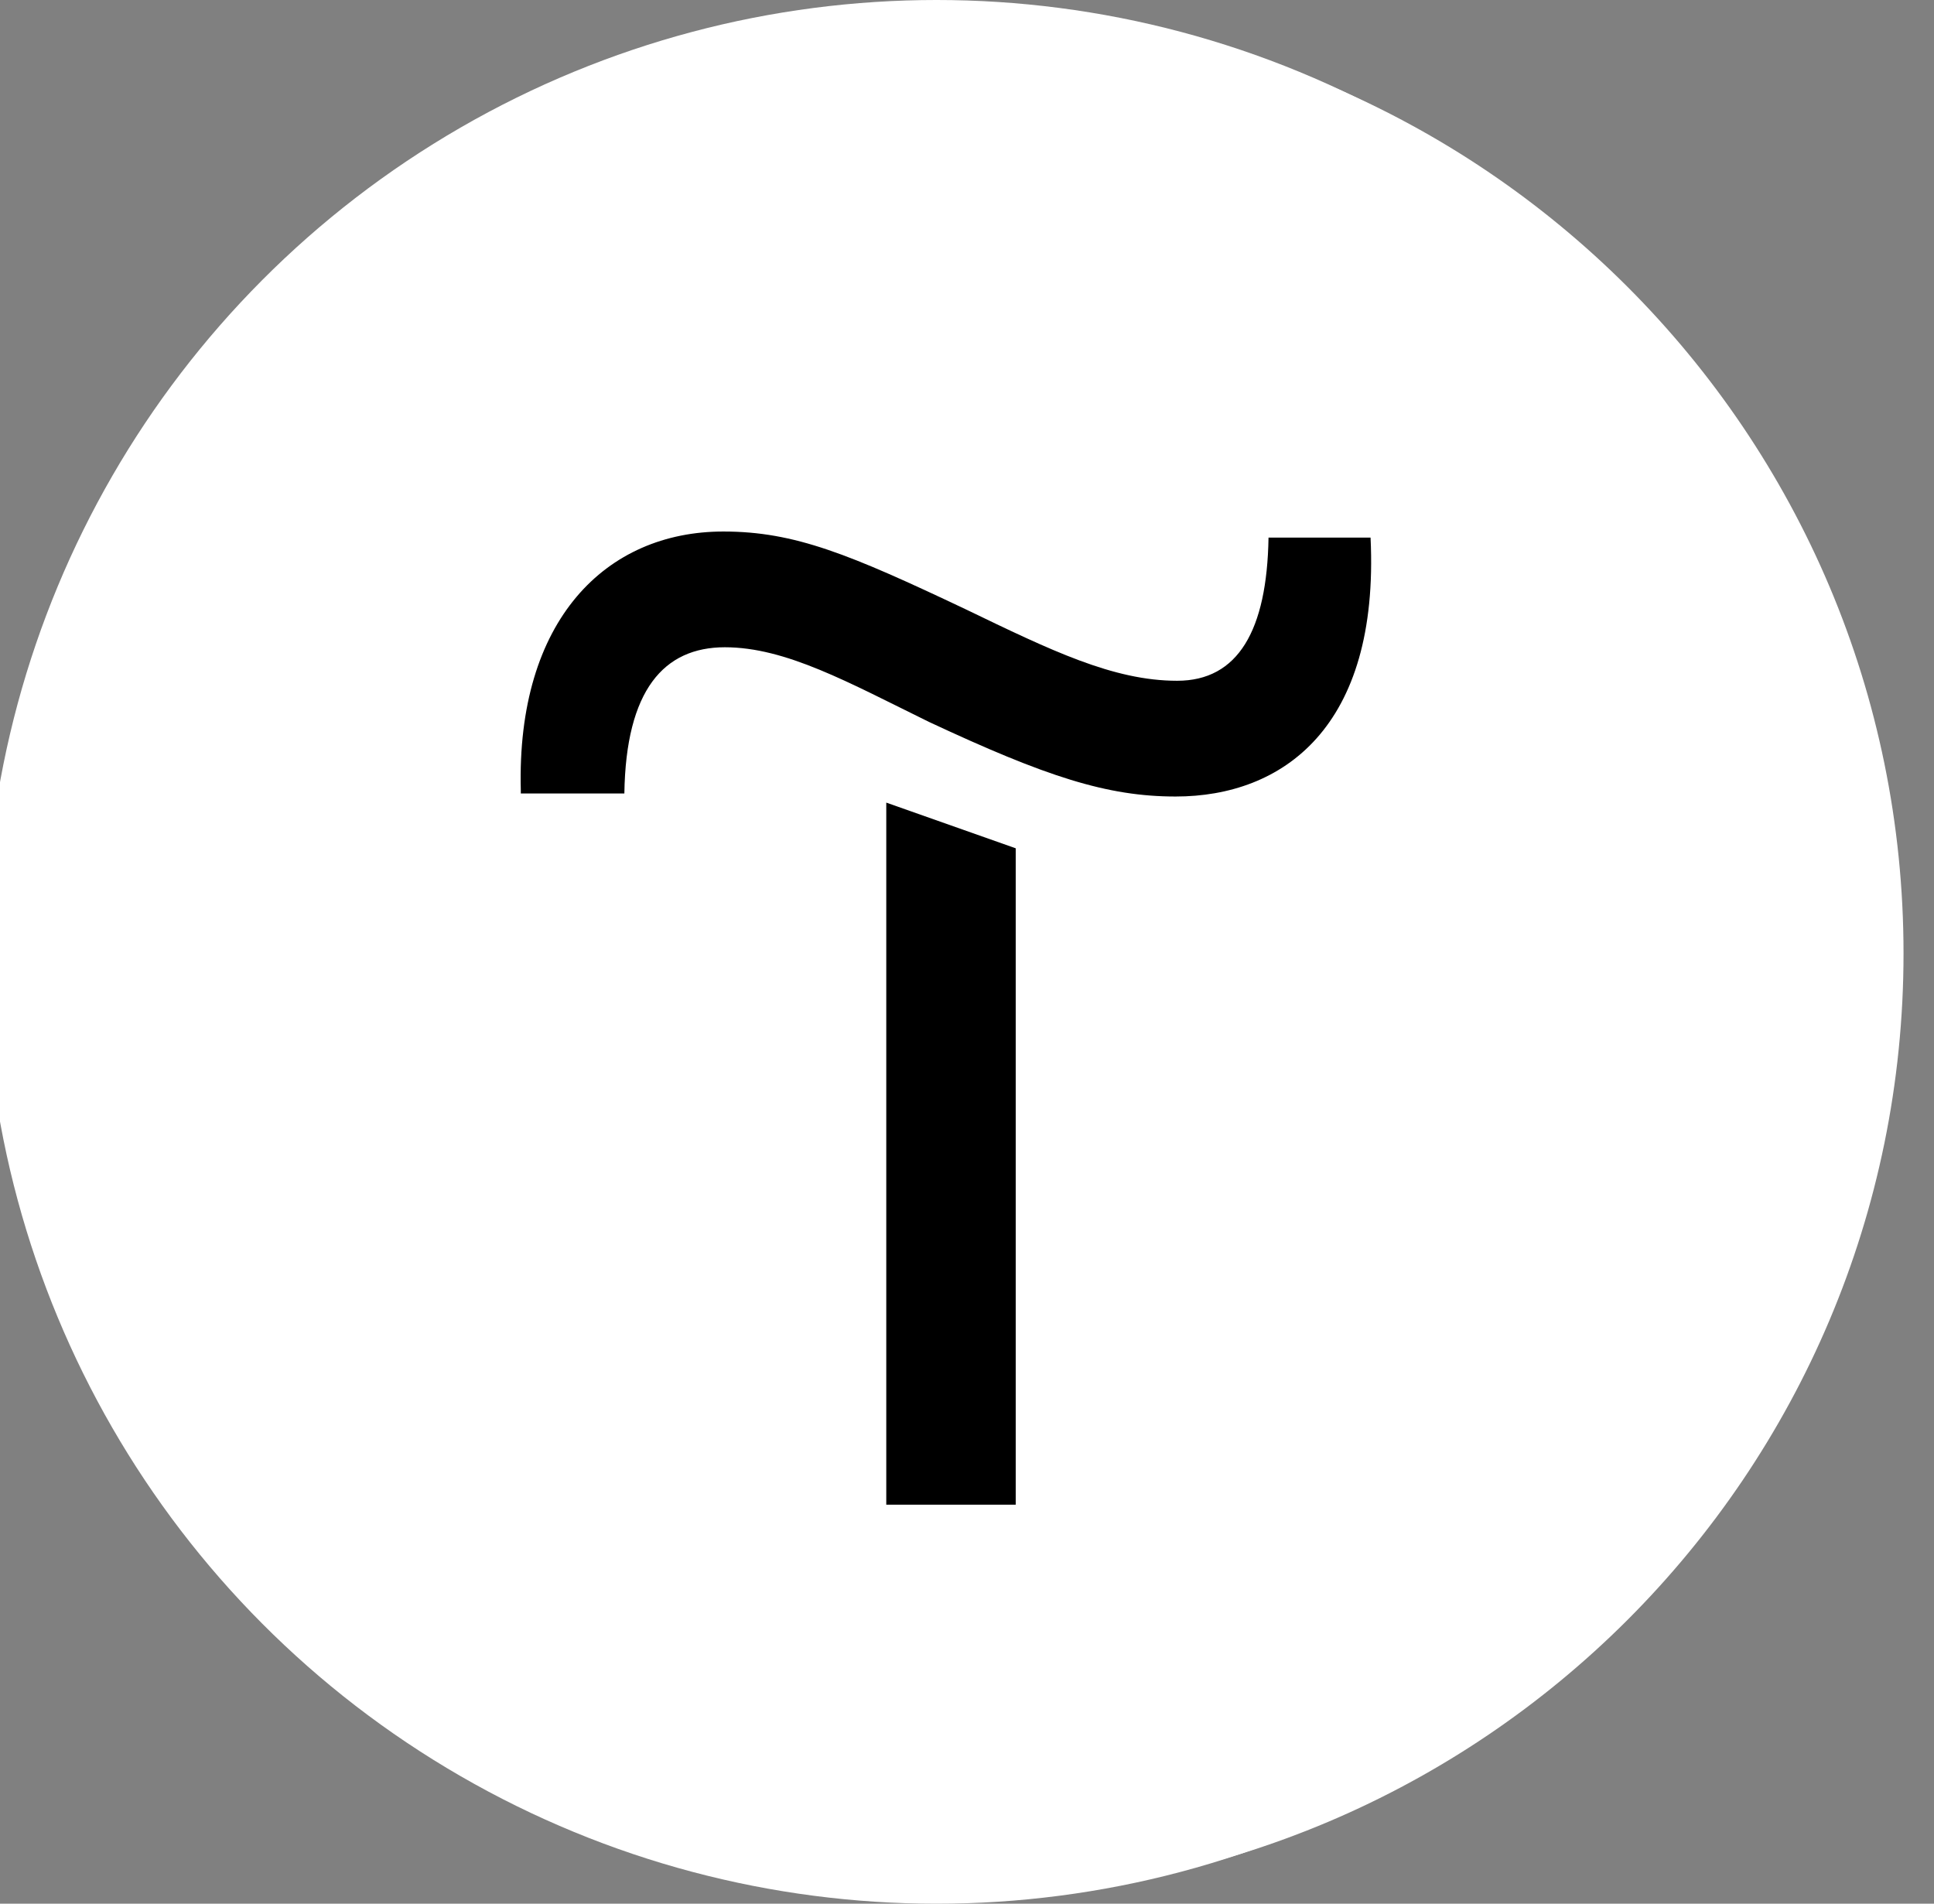 <?xml version="1.0" encoding="UTF-8"?> <svg xmlns="http://www.w3.org/2000/svg" width="127" height="125" viewBox="0 0 127 125" fill="none"><rect x="0" y="0" width="127" height="125" fill="#808080" stroke="none"/><g clip-path="url(#clip0_232_325)"><circle cx="61.5" cy="62.5" r="62.5" fill="white"></circle><path d="M66.699 55.7V98.8H58.199V52.7L66.699 55.7Z" fill="black"></path><path d="M34.2 51.9C33.9 40.7 39.8 34.9 47.5 34.9C52.2 34.9 55.8 36.4 63.4 40C69 42.7 73.1 44.7 77.3 44.7C81.3 44.7 83.2 41.4 83.3 35.3H90C90.6 47.8 84.2 52.3 77.2 52.3C72.7 52.3 68.7 51 61 47.4C55.7 44.8 51.6 42.5 47.6 42.5C43.6 42.5 41.1 45.3 41 52.1H34.2V51.9Z" fill="black"></path><path d="M63.099 122.5C96.181 122.5 122.999 95.682 122.999 62.6C122.999 29.518 96.181 2.7 63.099 2.7C30.017 2.7 3.199 29.518 3.199 62.6C3.199 95.682 30.017 122.5 63.099 122.5Z" stroke="white" stroke-width="4" stroke-miterlimit="10"></path></g><defs><clipPath id="clip0_232_325"><rect width="127" height="125" fill="white"></rect></clipPath></defs></svg> 